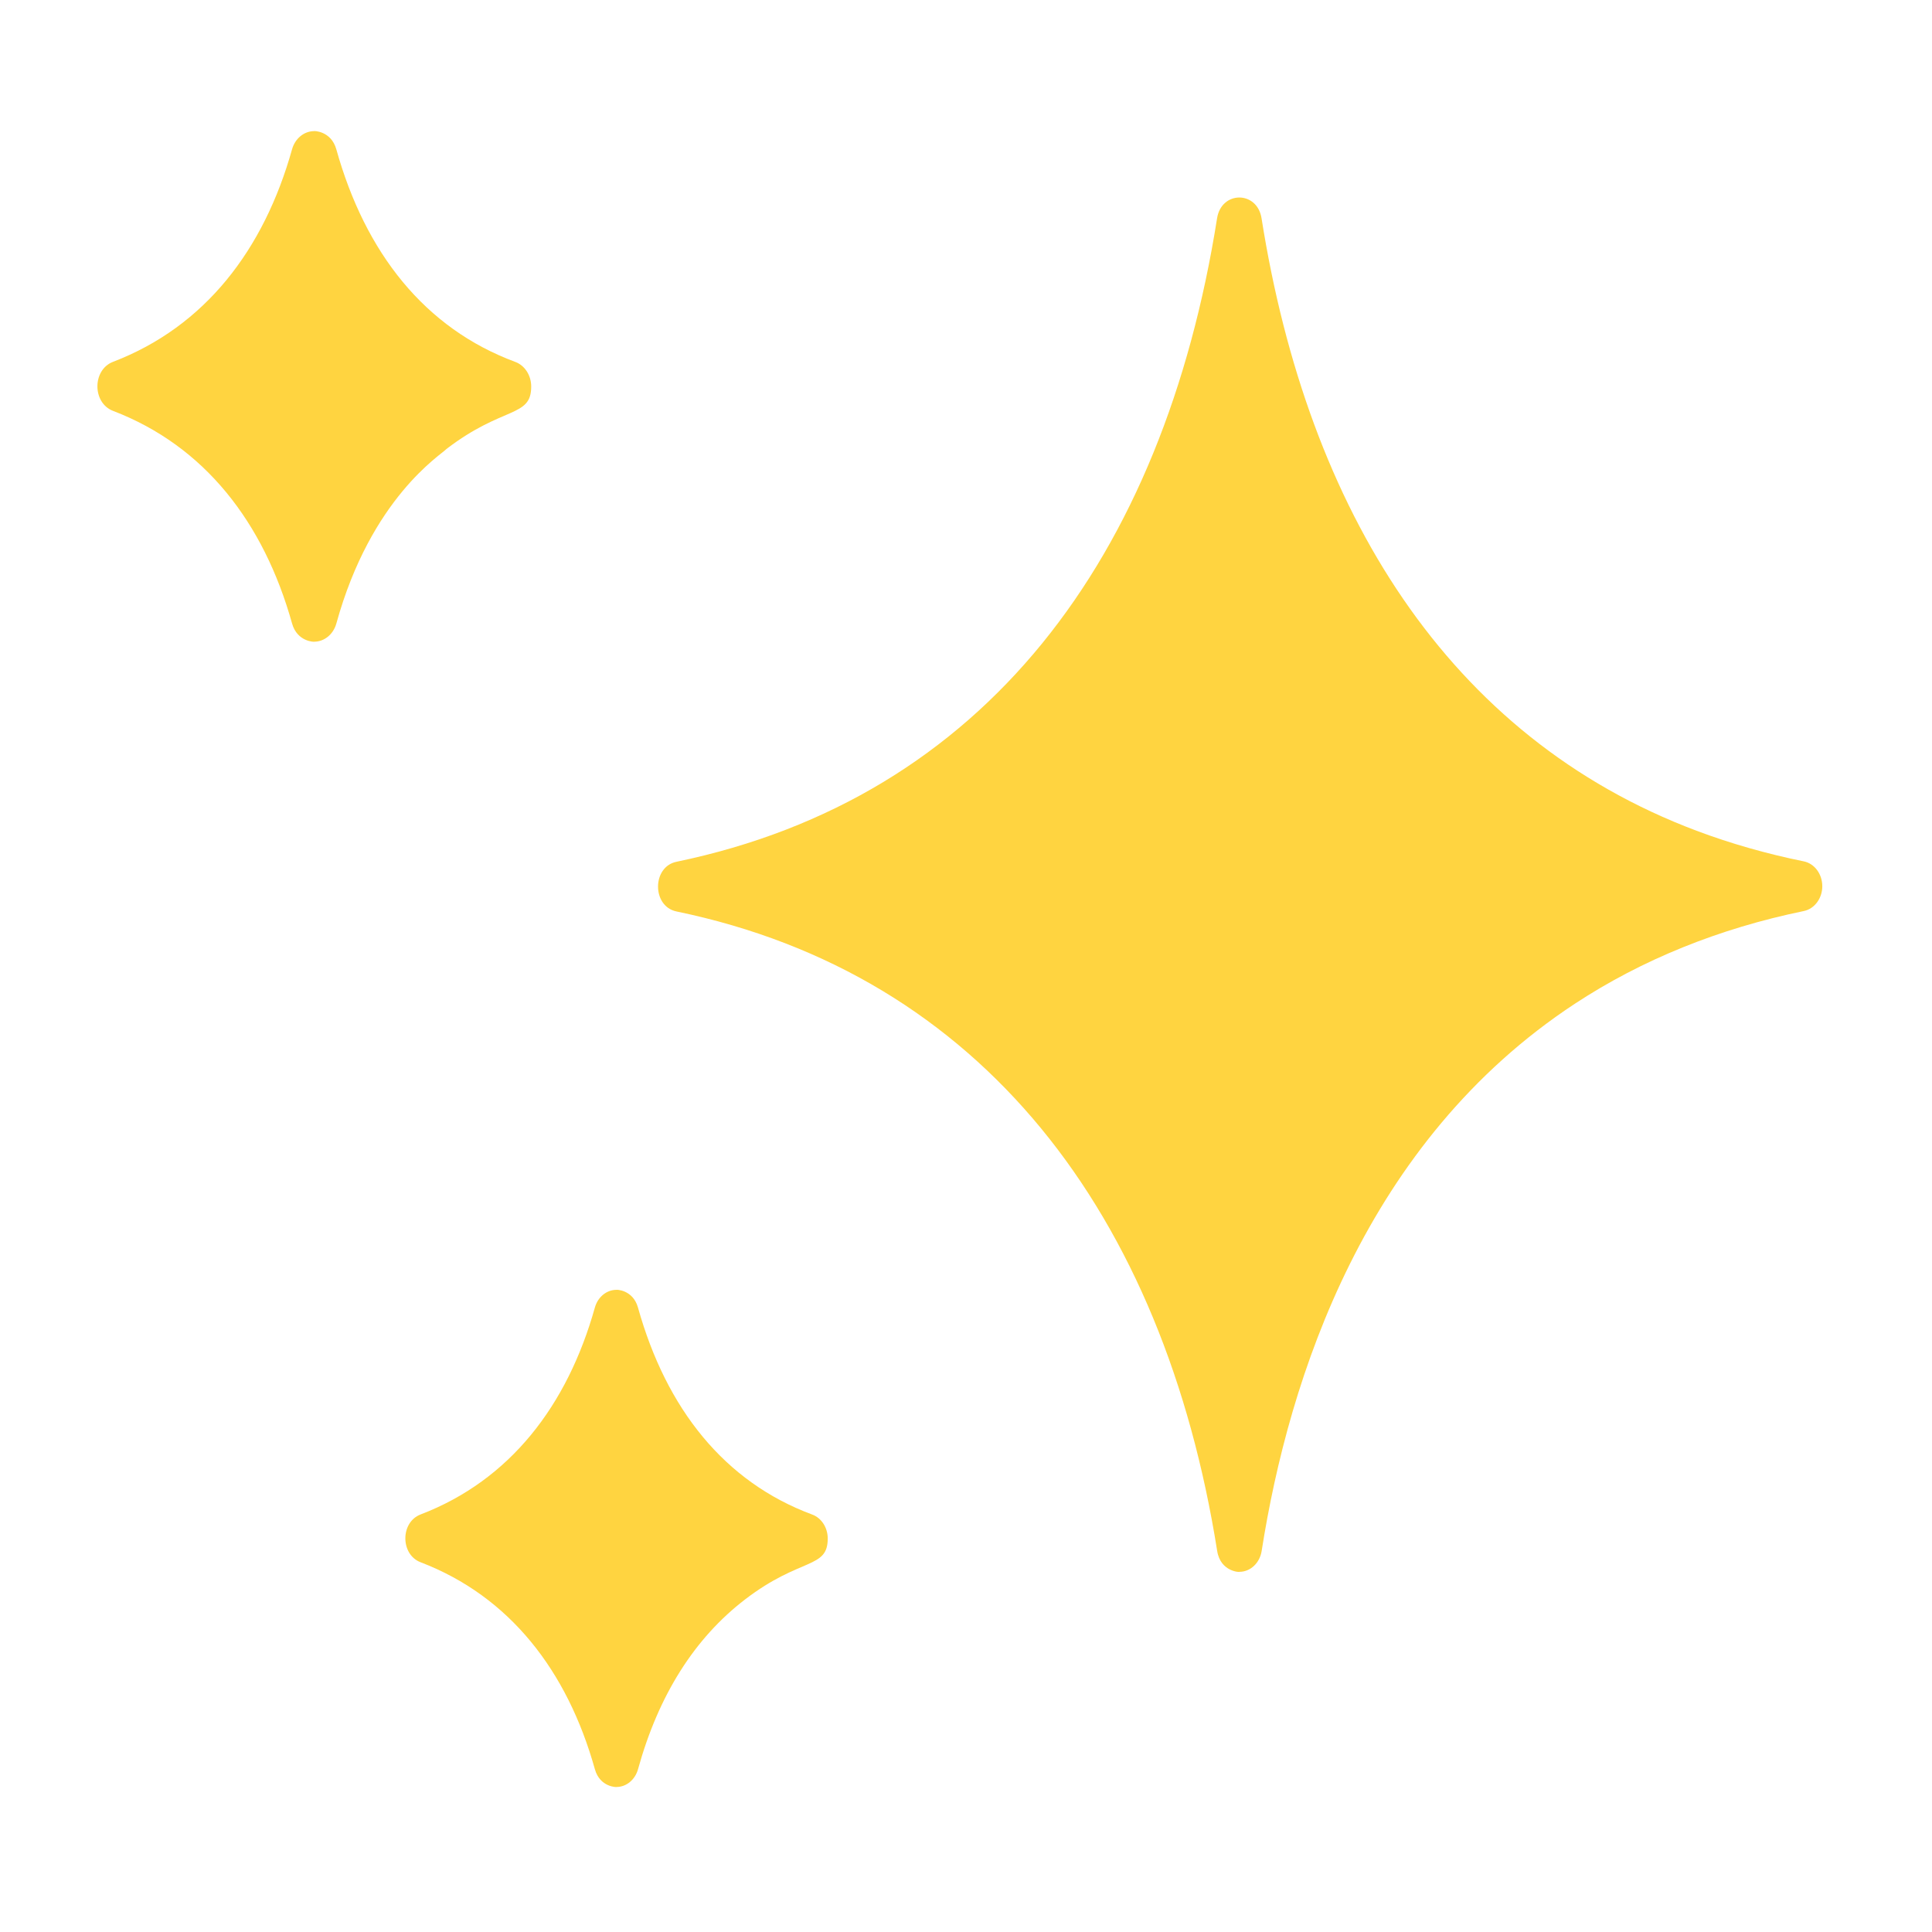 <svg
  xmlns="http://www.w3.org/2000/svg"
  viewBox="0 0 500 500"
  width="500"
  height="500"
  preserveAspectRatio="xMidYMid meet"
  style="transform: translate3d(0px, 0px, 0px); content-visibility: visible"
>
  <defs>
    <clipPath id="__lottie_element_2">
      <rect width="500" height="500" x="0" y="0" />
    </clipPath>
    <clipPath id="__lottie_element_4">
      <path d="M0,0 L5760,0 L5760,3240 L0,3240z" />
    </clipPath>
  </defs>
  <style>
	@keyframes path1 {
		0% {
			transform:matrix(0,0,0,0,2171.657,1132.476);
		}
		16% {
			transform:matrix(0,0,0,0,2171.657,1132.476);
		}
		28% {
			transform:matrix(1.1,0,0,1.1,2171.657,1132.476);
		}
		37% {
			transform:matrix(1,0,0,1,2171.657,1132.476);
		}
		65% {
			transform:matrix(1,0,0,1,2171.657,1132.476);
		}
		95% {
			transform:matrix(0,0,0,0,2171.657,1132.476);
		}
		100% {
			transform:matrix(0,0,0,0,2171.657,1132.476);
		}
	}
	@keyframes path2 {
		0% {
			transform:matrix(0,0,0,0,3182.671,1619.135);
		}
		14% {
			transform:matrix(1.1,0,0,1.3,3182.671,1619.135);
		}
		24% {
			transform:matrix(1,0,0,1,3182.671,1619.135);
		}
		65% {
			transform:matrix(1,0,0,1,3182.671,1619.135);
		}
		96% {
			transform:matrix(0,0,0,0,3182.671,1619.135);
		}
		100% {
			transform:matrix(0,0,0,0,3182.671,1619.135);
		}
	}
	@keyframes path3 {
		0% {
			transform:matrix(0,0,0,0,2501.688,2257.52);
		}
		9% {
			transform:matrix(0,0,0,0,2501.688,2257.52);
		}
		20% {
			transform:matrix(1.15,0,0,1.15,2501.688,2257.52);
		}
		28% {
			transform:matrix(1,0,0,1,2501.688,2257.52);
		}
		65% {
			transform:matrix(1,0,0,1,2501.688,2257.52);
		}
		95% {
			transform:matrix(0,0,0,0,2501.688,2257.52);
		}
		100% {
			transform:matrix(0,0,0,0,2501.688,2257.52);
		}
	}
	.path {
		animation-timing-function: ease-in-out;
		animation-duration: 4s;
		animation-iteration-count: infinite;
	}
	.path--first {
		animation-name: path1;
	}
	.path--second {
		animation-name: path2;
	}
	.path--third {
		animation-name: path3;
	}
  </style>
  <g clip-path="url(#__lottie_element_2)">
    <g
      clip-path="url(#__lottie_element_4)"
      transform="matrix(0.237,0,0,0.265,-433.339,-200.104)"
      opacity="1"
      style="display: block"
    >
      <g
        transform="matrix(1.027,0,0,1.027,2171.657,1132.476)"
        opacity="1"
		class="path path--first"
        style="display: block"
      >
        <g opacity="1" transform="matrix(3,0,0,3,0,0)">
          <path
            fill="rgb(255,212,64)"
            fill-opacity="1"
            d=" M7.8,-75.15 C18.06,-42.34 39.128,-18.412 71.239,-7.762 C74.597,-6.648 76.866,-3.512 76.872,0.029 C76.886,9.979 66.932,6.062 46.827,19.839 C44.936,21.708 20.135,35.297 7.819,75.127 C6.755,78.564 3.579,80.912 -0.021,80.918 C0.202,80.995 -6.025,81.08 -7.881,75.153 C-17.914,43.099 -38.869,18.873 -71.329,7.76 C-78.724,5.228 -78.717,-5.264 -71.331,-7.794 C-38.674,-18.98 -17.845,-43.382 -7.891,-75.155 C-6.817,-78.582 -3.639,-80.918 -0.046,-80.918 C-0.282,-80.999 5.951,-81.064 7.8,-75.15z"
          />
        </g>
      </g>
      <g
        transform="matrix(1,0,0,1,2501.688,2257.52)"
        opacity="1"
		class="path path--third"
        style="display: block"
      >
        <g opacity="1" transform="matrix(3,0,0,3,0,0)">
          <path
            fill="rgb(255,212,64)"
            fill-opacity="1"
            d=" M7.802,-75.149 C18.097,-42.206 39.255,-18.368 71.241,-7.76 C74.599,-6.649 76.868,-3.51 76.872,0.027 C76.887,10.03 66.988,6.024 46.825,19.837 C46.825,19.837 46.825,19.837 46.824,19.84 C28.382,32.467 15.259,51.068 7.82,75.125 C6.756,78.565 3.58,80.913 -0.02,80.919 C0.199,80.994 -6.024,81.082 -7.88,75.154 C-17.939,43.015 -38.948,18.844 -71.329,7.761 C-78.724,5.229 -78.716,-5.266 -71.33,-7.795 C-38.738,-18.953 -17.864,-43.314 -7.89,-75.155 C-6.816,-78.582 -3.639,-80.918 -0.045,-80.918 C-0.282,-80.999 5.952,-81.065 7.802,-75.149z"
          />
        </g>
      </g>
      <g
        transform="matrix(1,0,0,1,3182.671,1619.135)"
        opacity="1"
		class="path path--second"
        style="display: block"
      >
        <g opacity="1" transform="matrix(3,0,0,3,0,0)">
          <path
            fill="rgb(255,212,64)"
            fill-opacity="1"
            d=" M166.136,-17.566 C178.471,-13.418 191.596,-10.067 205.139,-7.609 C209.045,-6.9 211.884,-3.5 211.89,0.472 C211.894,4.442 209.061,7.848 205.158,8.566 C174.312,14.243 146.304,24.376 121.919,38.687 C45.584,83.534 17.743,160.341 7.824,216.875 C7.135,220.8 3.727,223.67 -0.261,223.673 C0.152,223.833 -7.141,223.799 -8.365,216.891 C-27.843,107.262 -94.034,29.26 -205.195,8.698 C-214.121,7.046 -214.123,-5.813 -205.2,-7.468 C-93.004,-28.292 -27.952,-106.443 -8.405,-216.954 C-6.809,-225.965 6.187,-225.964 7.783,-216.954 C24.601,-121.85 75.717,-47.973 166.136,-17.566z"
          />
        </g>
      </g>
    </g>
  </g>
</svg>
